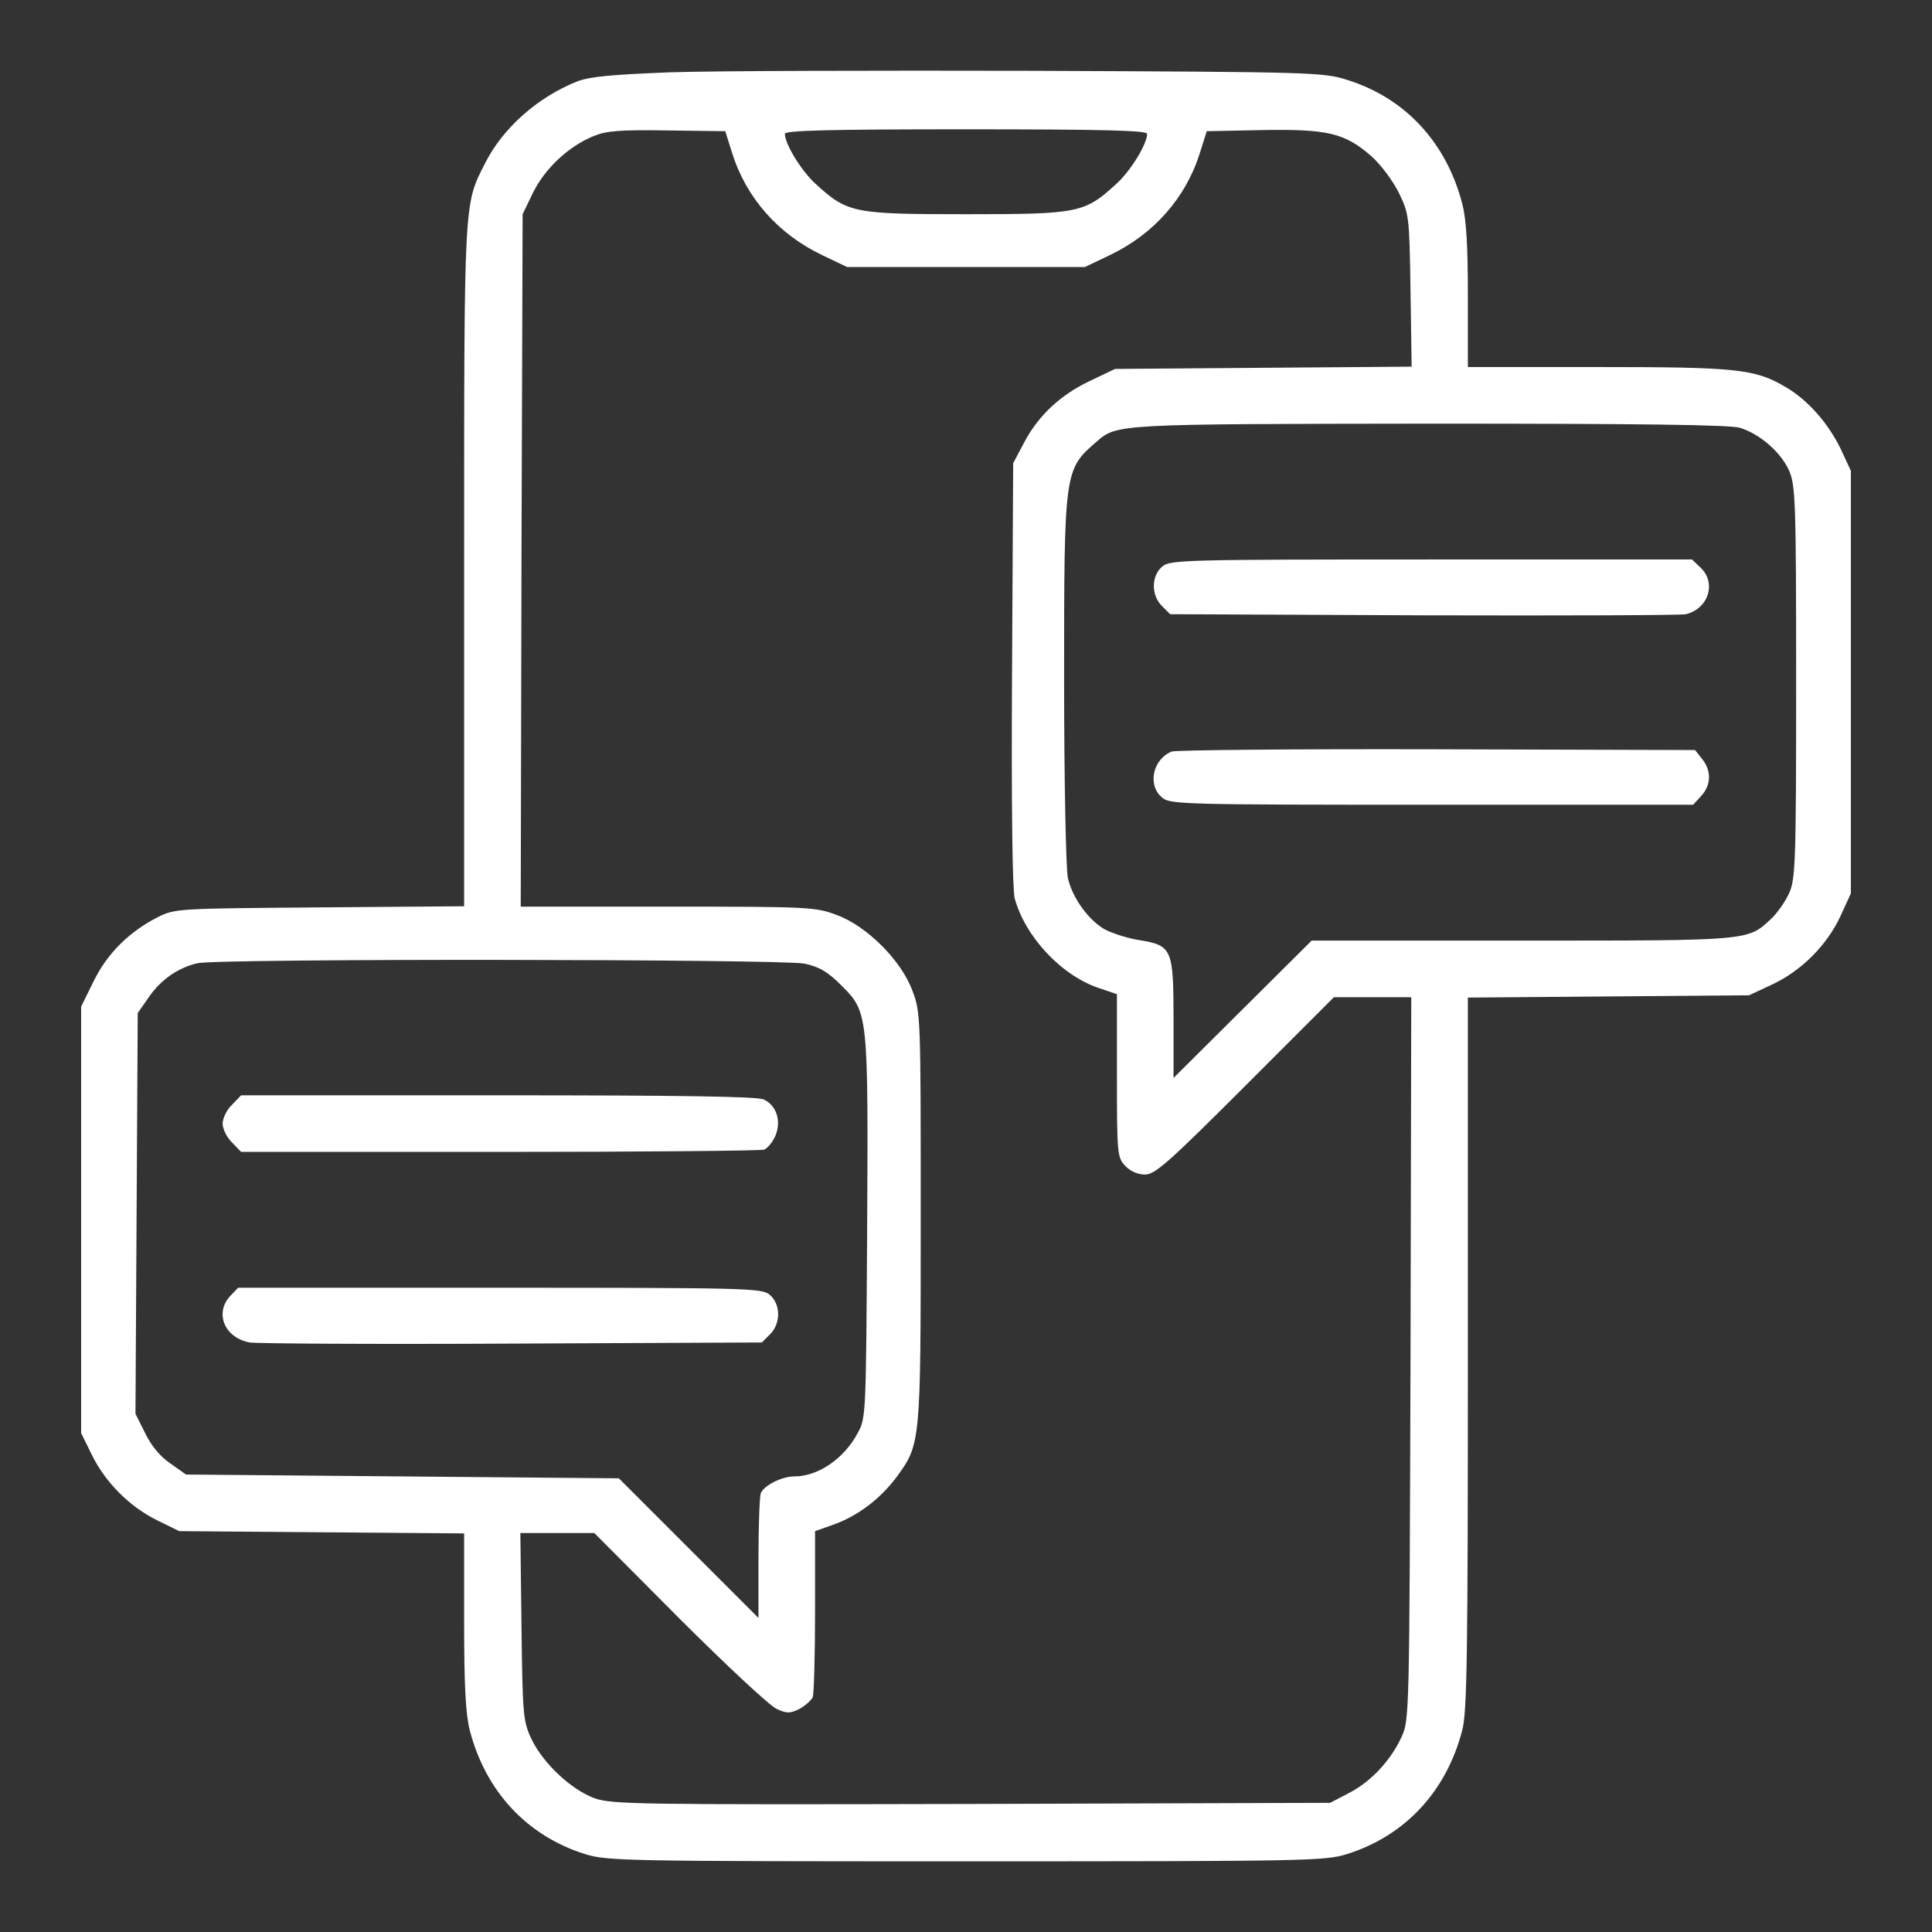 <svg version="1.1" xmlns="http://www.w3.org/2000/svg" xmlns:xlink="http://www.w3.org/1999/xlink" width="512pt" height="512pt" viewBox="0,0,256,256"><rect x="0" y="0" width="256" height="256" fill="#333333" stroke="none"/><g fill="#ffffff" fill-rule="nonzero" stroke="none" stroke-width="1" stroke-linecap="butt" stroke-linejoin="miter" stroke-miterlimit="10" stroke-dasharray="" stroke-dashoffset="0" font-family="none" font-weight="none" font-size="none" text-anchor="none" style="mix-blend-mode: normal"><g transform="translate(0,0.134) scale(0.5,0.5)"><g transform="translate(0,512) scale(0.1,-0.1)"><path d="M1775,4931c-152,-6 -211,-11 -245,-24c-104,-41 -197,-123 -244,-216c-57,-112 -56,-88 -56,-1068v-902l-382,-3c-379,-3 -384,-3 -430,-26c-75,-38 -134,-96 -170,-170l-33,-67v-565v-565l28,-57c36,-74 101,-139 175,-175l57,-28l378,-3l377,-3v-232c0,-174 4,-247 15,-290c42,-162 152,-280 306,-328c58,-18 106,-19 1009,-19c903,0 951,1 1009,19c154,48 264,166 306,328c13,49 15,197 15,1000v942l373,3l372,3l60,28c78,36 146,104 182,181l28,61v560v560l-26,56c-33,69 -88,132 -147,166c-81,48 -129,53 -499,53h-343v188c0,134 -4,204 -15,245c-42,162 -151,280 -305,328c-63,20 -90,21 -830,24c-421,1 -855,0 -965,-4zM1940,4718c37,-119 122,-216 240,-272l65,-31h315h315l65,31c118,56 203,153 240,272l18,57l147,3c174,3 219,-8 289,-69c25,-22 57,-65 73,-97c27,-56 28,-61 31,-259l3,-202l-393,-3l-393,-3l-67,-32c-78,-37 -137,-92 -175,-165l-28,-53l-3,-558c-2,-351 1,-571 7,-595c28,-102 124,-205 224,-238l47,-16v-216c0,-208 1,-217 22,-239c13,-14 33,-23 52,-23c27,0 61,30 266,235l235,235h103h102l-2,-957c-3,-955 -3,-958 -24,-1004c-29,-63 -83,-120 -141,-149l-48,-25l-950,-3c-886,-2 -953,-1 -999,15c-63,23 -138,94 -168,158c-22,47 -23,64 -26,297l-3,248h98h98l225,-226c124,-124 240,-232 258,-240c28,-13 36,-12 61,0c16,9 31,23 35,31c3,9 6,112 6,228v212l48,17c65,23 124,68 167,125c65,89 65,87 65,689c0,532 0,544 -22,601c-29,80 -121,172 -201,201c-56,21 -72,22 -448,22h-389l2,918l3,917l28,58c32,64 94,122 160,149c34,14 69,17 196,15l153,-2zM3040,4768c0,-27 -44,-99 -82,-133c-84,-77 -100,-80 -398,-80c-298,0 -314,3 -398,80c-38,34 -82,106 -82,133c0,9 117,12 480,12c363,0 480,-3 480,-12zM4611,3989c52,-16 108,-64 130,-113c17,-38 19,-77 19,-561c0,-485 -2,-523 -19,-560c-10,-22 -31,-52 -47,-67c-63,-59 -53,-58 -661,-58h-557l-183,-182l-183,-182v156c0,185 -4,195 -89,209c-29,4 -69,17 -90,27c-44,23 -89,84 -101,138c-5,21 -10,255 -10,520c0,562 0,562 87,637c53,46 54,46 882,47c559,0 795,-3 822,-11zM2132,2569c40,-9 61,-21 99,-59c70,-70 70,-75 67,-651c-3,-484 -3,-495 -25,-534c-36,-68 -105,-115 -168,-115c-33,0 -81,-24 -89,-45c-3,-9 -6,-87 -6,-173v-157l-185,185l-185,185l-573,5l-574,5l-41,29c-27,18 -51,47 -67,80l-26,52l3,531l3,531l30,43c32,46 77,77 128,89c54,13 1550,11 1609,-1z"></path><path d="M3081,3622c-30,-24 -31,-76 -2,-105l22,-22l672,-3c369,-1 682,0 695,3c60,15 81,83 39,123l-23,22h-691c-644,0 -692,-1 -712,-18z"></path><path d="M3105,3131c-51,-21 -65,-91 -24,-123c20,-17 68,-18 713,-18h693l21,23c27,29 28,67 3,98l-19,24l-684,2c-375,1 -692,-2 -703,-6z"></path><path d="M615,2195c-14,-13 -25,-36 -25,-50c0,-14 11,-37 25,-50l24,-25h685c376,0 692,3 701,6c10,4 23,21 30,37c16,39 3,80 -31,96c-18,8 -218,11 -705,11h-680z"></path><path d="M610,1688c-42,-45 -15,-111 52,-123c18,-3 331,-5 695,-3l662,3l22,22c29,29 28,81 -2,105c-20,17 -68,18 -715,18h-693z"></path></g></g></g></svg>